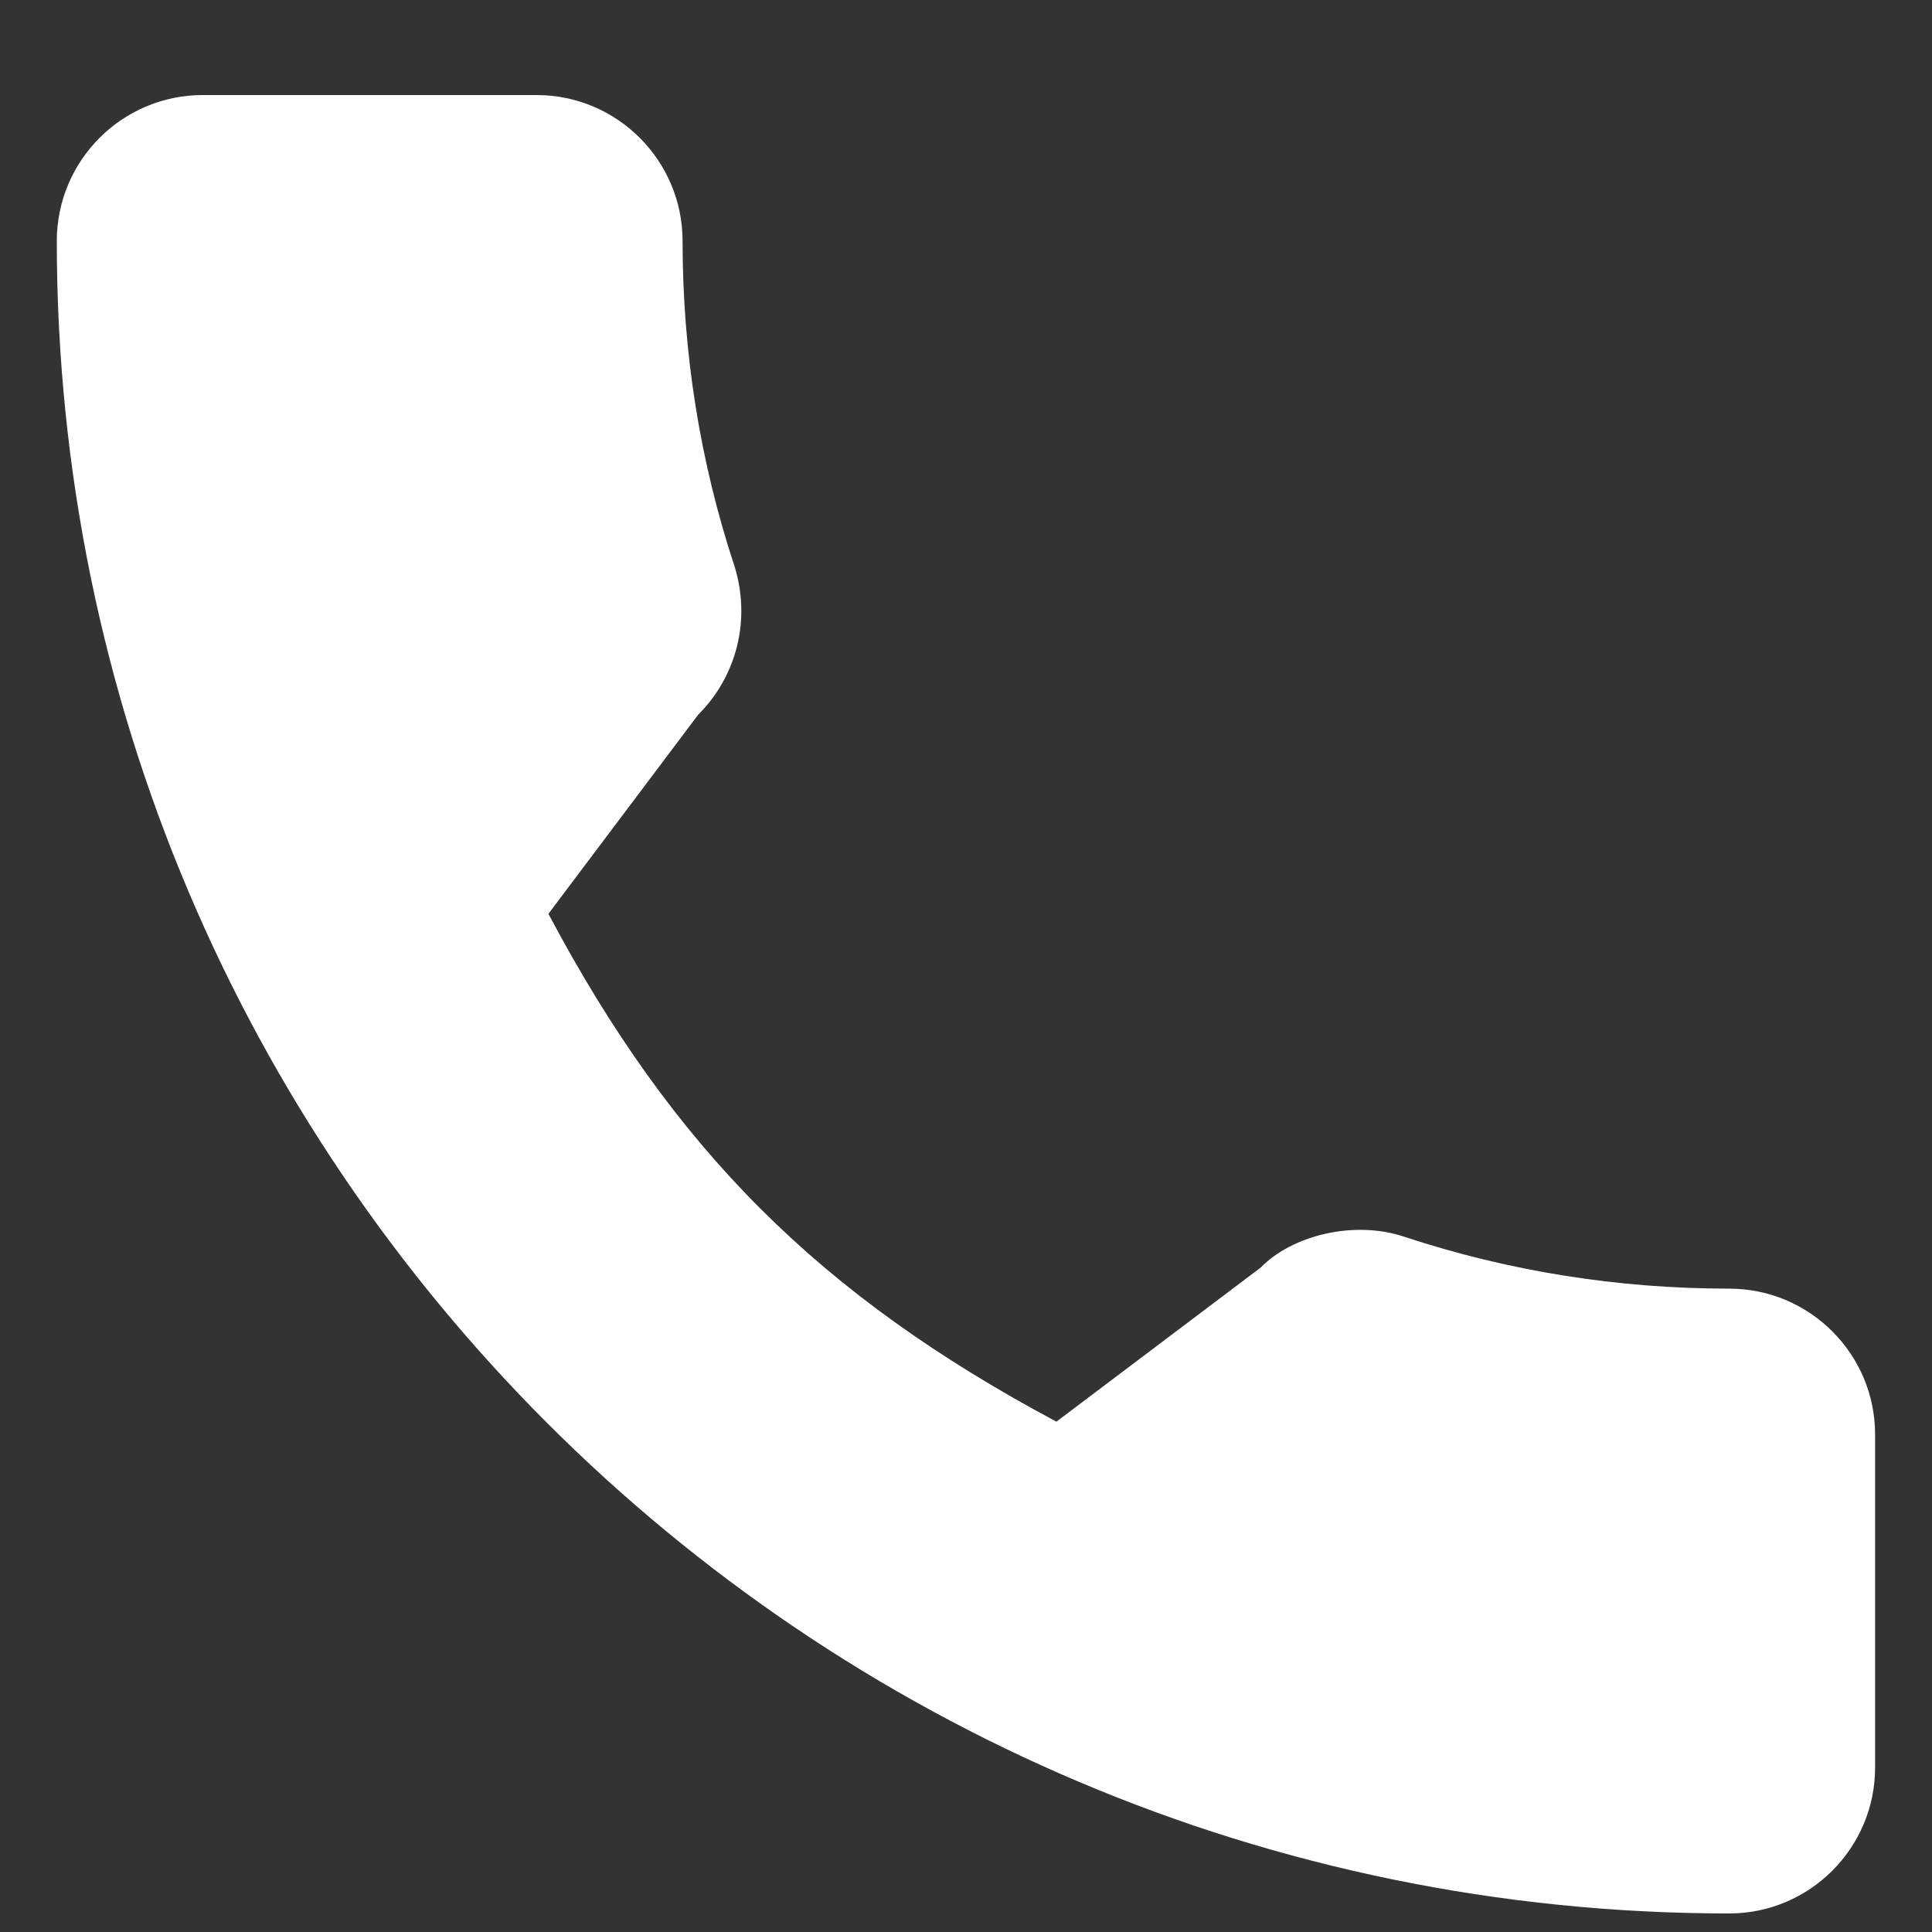 <?xml version="1.0" encoding="UTF-8"?> <svg xmlns="http://www.w3.org/2000/svg" width="20" height="20" viewBox="0 0 20 20" fill="none"><rect x="0" y="0" width="20" height="20" fill="#333333" stroke="none"/><path d="M17.901 13.34C16.748 13.34 15.617 13.159 14.544 12.805C14.019 12.626 13.373 12.79 13.053 13.12L10.936 14.717C8.481 13.407 6.97 11.896 5.677 9.46L7.228 7.398C7.631 6.996 7.775 6.408 7.602 5.857C7.246 4.779 7.066 3.648 7.066 2.495C7.066 1.662 6.388 0.984 5.555 0.984H2.098C1.265 0.984 0.588 1.662 0.588 2.495C0.588 12.041 8.354 19.808 17.901 19.808C18.734 19.808 19.411 19.13 19.411 18.297V14.85C19.411 14.017 18.734 13.34 17.901 13.34Z" fill="white"></path></svg> 